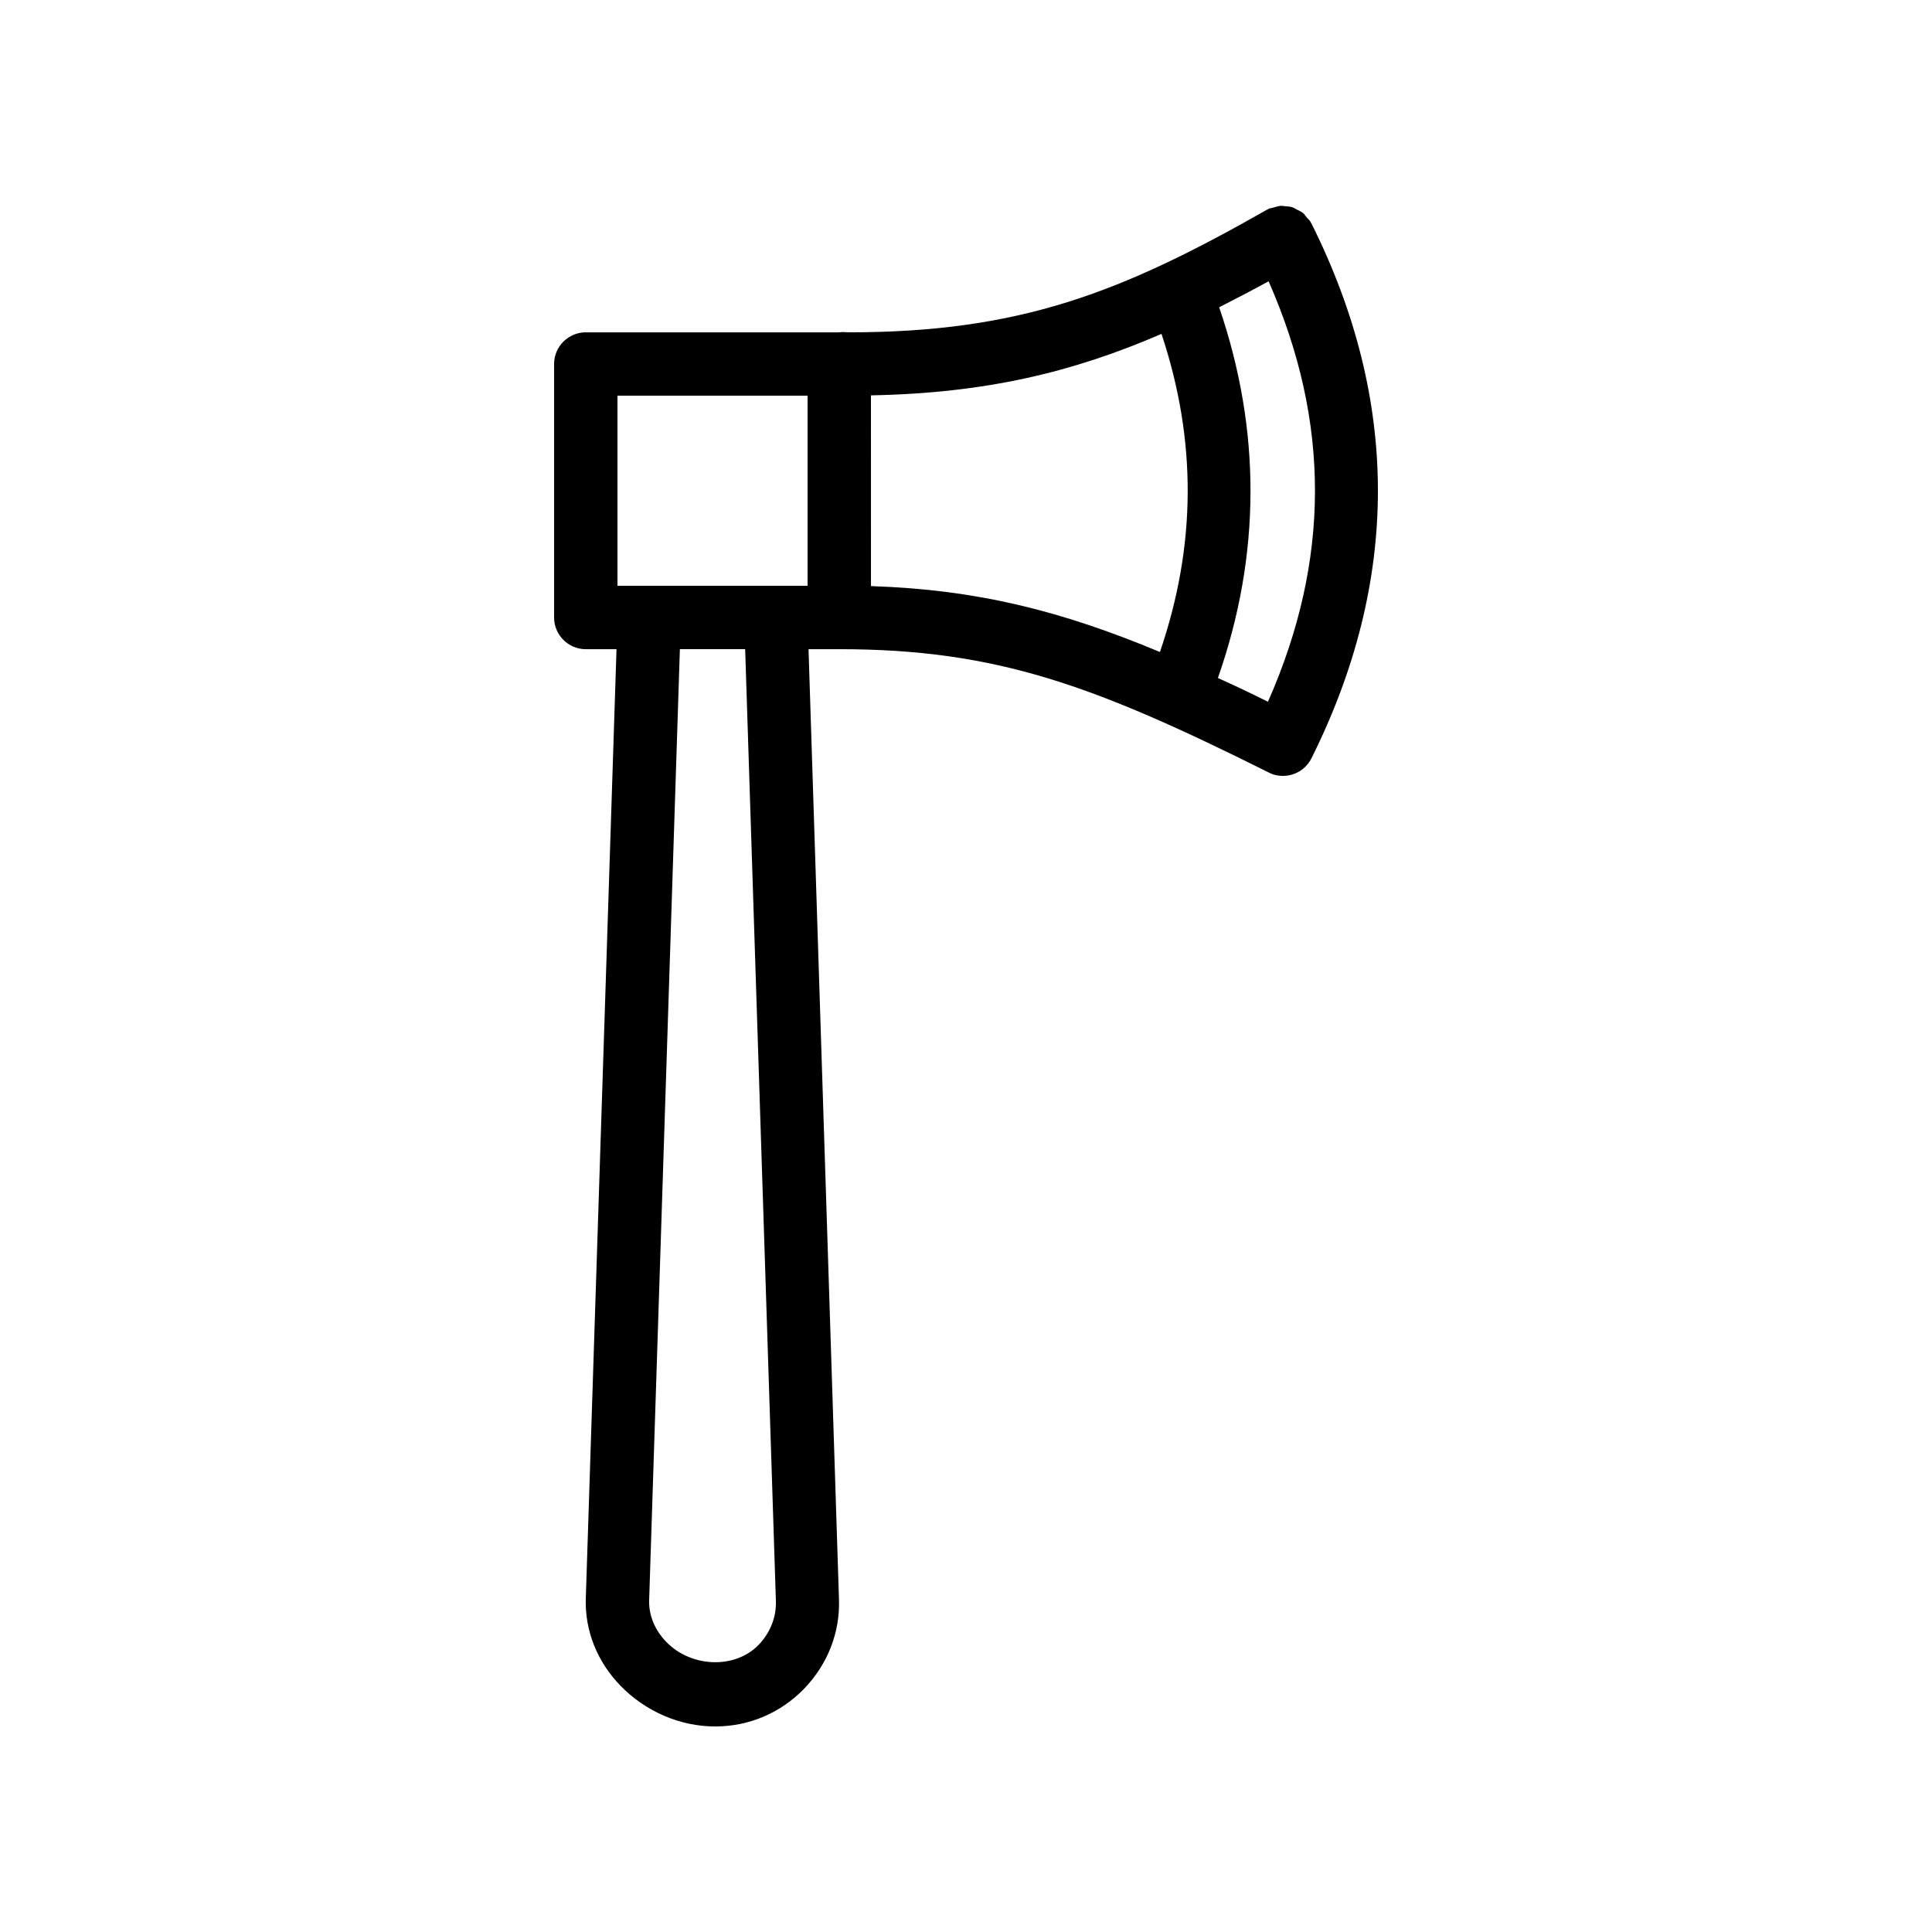 <svg xmlns="http://www.w3.org/2000/svg" fill="#000000" width="800px" height="800px" version="1.1" viewBox="144 144 512 512">
 <path d="m480.19 348.7c1.262 0.672 2.519 0.922 3.777 0.922 3.106 0 6.047-1.68 7.559-4.617 23.512-47.105 23.512-94.801 0-141.82 0-0.082-0.082-0.082-0.168-0.168 0-0.082 0-0.168-0.082-0.25-0.25-0.504-0.672-0.754-1.008-1.176-0.336-0.418-0.586-0.84-1.008-1.176-0.418-0.336-1.008-0.586-1.512-0.84-0.418-0.25-0.84-0.504-1.344-0.672s-1.09-0.168-1.68-0.25c-0.504 0-0.922-0.168-1.512-0.086-0.586 0.082-1.09 0.25-1.68 0.418-0.418 0.168-0.922 0.168-1.344 0.336-0.082 0-0.082 0.082-0.168 0.168-0.082 0-0.168 0-0.25 0.082-38.543 21.918-65.328 32.5-110.84 32.5-0.84 0-1.344-0.168-2.519 0h-67.176c-4.617 0-8.398 3.777-8.398 8.398v67.176c0 4.617 3.777 8.398 8.398 8.398h8.145l-8.141 251.65c-0.25 8.48 3.023 16.711 9.238 23.09 6.633 6.801 15.785 10.746 25.023 10.746 8.984 0 17.297-3.527 23.594-9.992 6.215-6.465 9.574-14.863 9.238-23.848l-8.066-251.65h8.145c41.734 0 67.68 9.656 113.78 32.664zm-13.098-123.27c4.281-2.184 8.648-4.449 13.098-6.887 16.457 37.367 16.375 73.977-0.168 111.43-4.535-2.266-8.984-4.367-13.266-6.297 11.418-32.582 11.504-65.578 0.336-98.242zm-92.281 23.344c30.48-0.586 53.488-6.129 77-16.289 9.406 28.297 9.238 56.09-0.418 84.305-26.113-10.914-48.449-16.543-76.578-17.465zm-29.727 331.09c-6.297 6.551-17.969 6.047-24.52-0.754-3.023-3.106-4.617-6.969-4.535-10.914l8.148-252.16h17.297l8.145 252.16c0.168 4.367-1.512 8.48-4.535 11.672zm12.934-280.62h-50.383v-50.383h50.383z"/>
</svg>